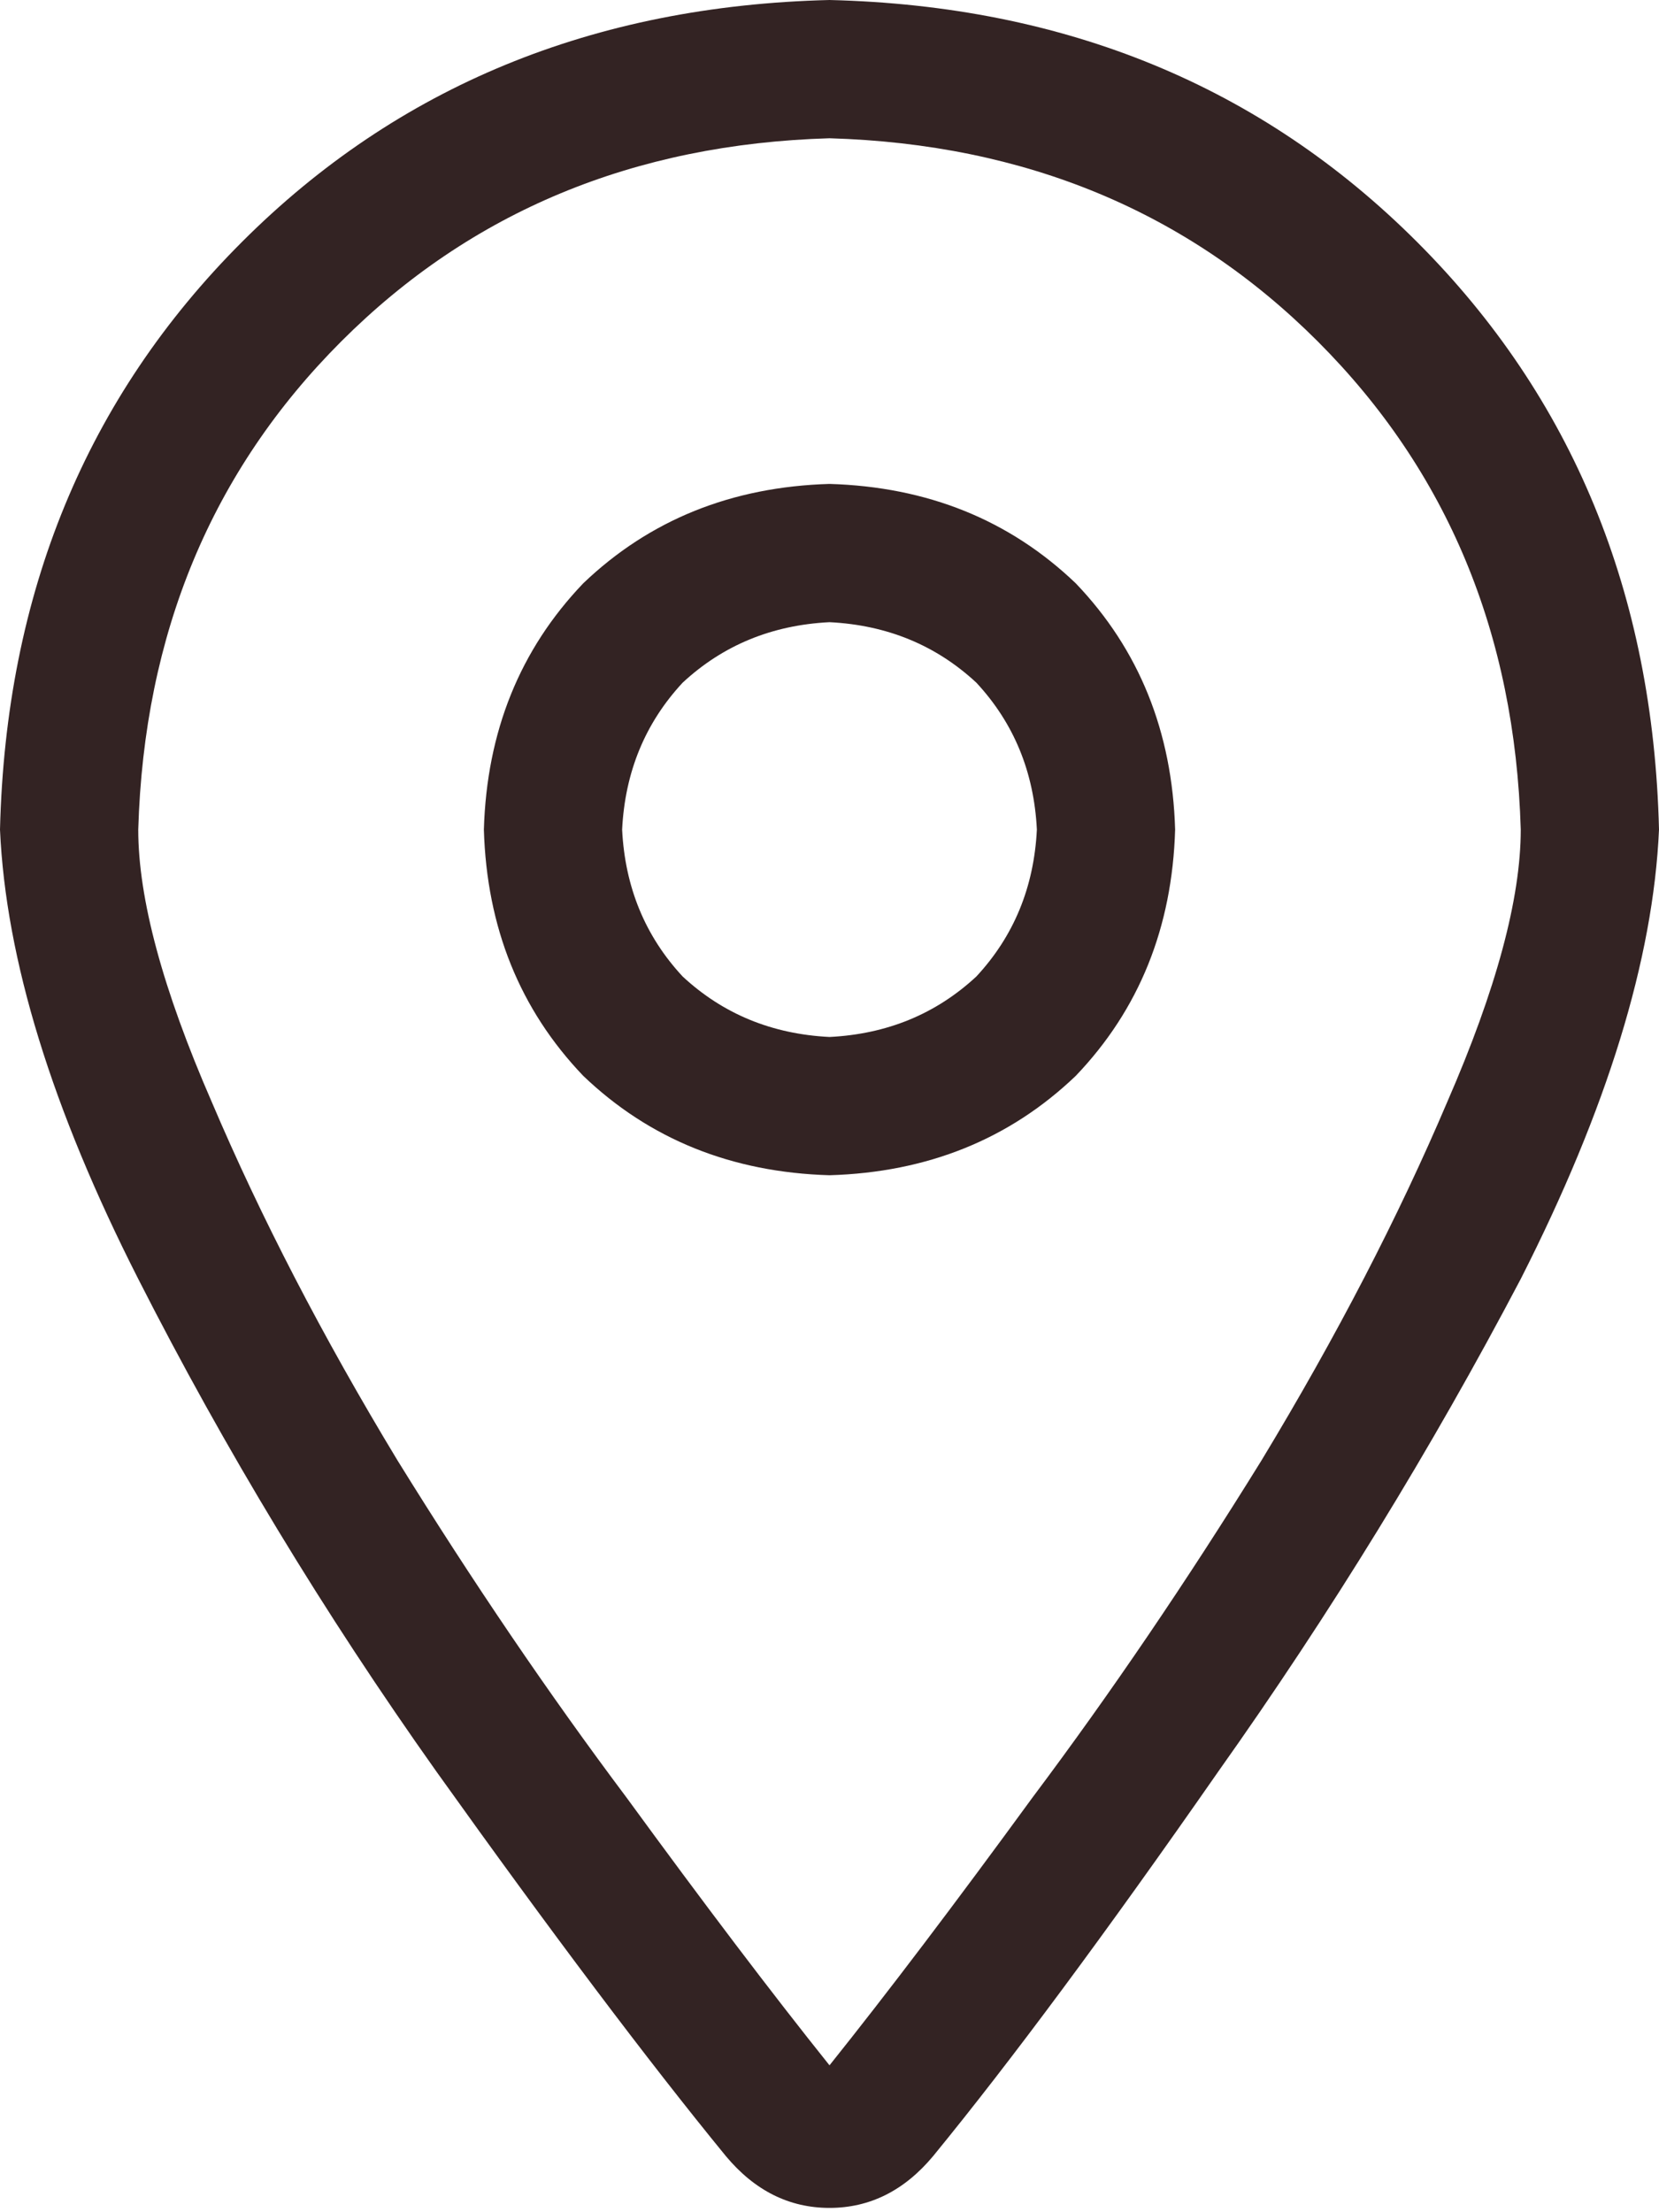 <svg width="30" height="40" viewBox="0 0 30 40" fill="none" xmlns="http://www.w3.org/2000/svg">
<path d="M21.25 15C21.198 16.771 20.599 18.255 19.453 19.453C18.255 20.599 16.771 21.198 15 21.25C13.229 21.198 11.745 20.599 10.547 19.453C9.401 18.255 8.802 16.771 8.75 15C8.802 13.229 9.401 11.745 10.547 10.547C11.745 9.401 13.229 8.802 15 8.75C16.771 8.802 18.255 9.401 19.453 10.547C20.599 11.745 21.198 13.229 21.25 15ZM15 18.75C16.042 18.698 16.927 18.333 17.656 17.656C18.333 16.927 18.698 16.042 18.75 15C18.698 13.958 18.333 13.073 17.656 12.344C16.927 11.667 16.042 11.302 15 11.25C13.958 11.302 13.073 11.667 12.344 12.344C11.667 13.073 11.302 13.958 11.25 15C11.302 16.042 11.667 16.927 12.344 17.656C13.073 18.333 13.958 18.698 15 18.75ZM30 15C29.896 17.344 29.062 20.052 27.5 23.125C25.885 26.198 24.062 29.167 22.031 32.031C20 34.948 18.281 37.266 16.875 38.984C16.354 39.609 15.729 39.922 15 39.922C14.271 39.922 13.646 39.609 13.125 38.984C11.719 37.266 9.974 34.948 7.891 32.031C5.859 29.167 4.062 26.198 2.5 23.125C0.938 20.052 0.104 17.344 0 15C0.104 10.729 1.562 7.188 4.375 4.375C7.188 1.562 10.729 0.104 15 0C19.271 0.104 22.812 1.562 25.625 4.375C28.438 7.188 29.896 10.729 30 15ZM15 2.5C11.458 2.604 8.516 3.828 6.172 6.172C3.828 8.516 2.604 11.458 2.5 15C2.5 16.25 2.943 17.891 3.828 19.922C4.714 22.005 5.833 24.167 7.188 26.406C8.542 28.594 9.922 30.625 11.328 32.5C12.734 34.427 13.958 36.042 15 37.344C16.042 36.042 17.266 34.427 18.672 32.5C20.078 30.625 21.458 28.594 22.812 26.406C24.167 24.167 25.287 22.005 26.172 19.922C27.057 17.891 27.5 16.25 27.5 15C27.396 11.458 26.172 8.516 23.828 6.172C21.484 3.828 18.542 2.604 15 2.5Z" fill="#332323"/>
</svg>
